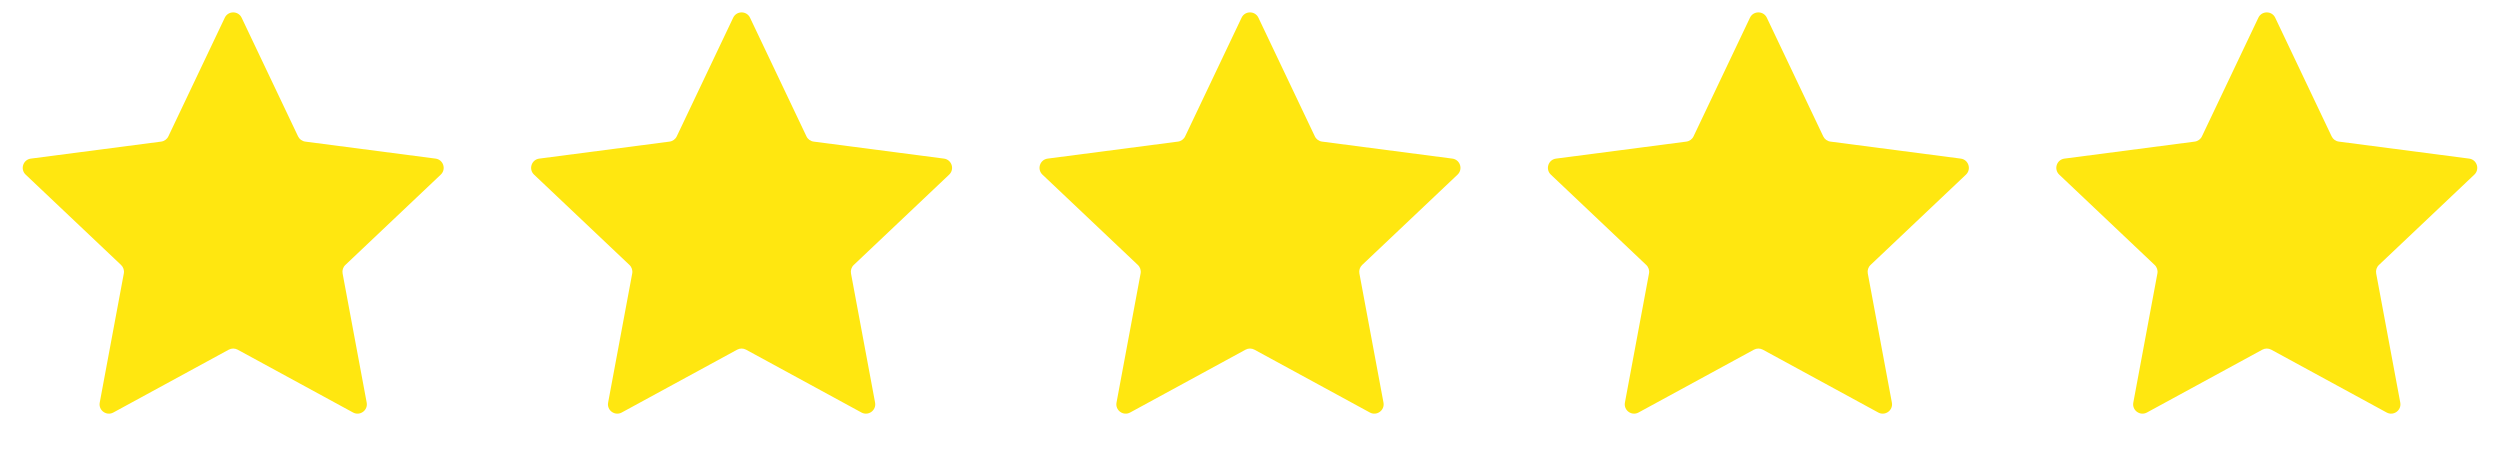 <?xml version="1.0" encoding="UTF-8"?> <svg xmlns="http://www.w3.org/2000/svg" width="536" height="100" viewBox="0 0 536 100" fill="none"><path d="M48.194 3.798C48.917 2.277 51.083 2.277 51.806 3.798L63.904 29.236C64.195 29.849 64.778 30.273 65.451 30.36L93.383 34.005C95.053 34.223 95.722 36.282 94.499 37.441L74.044 56.807C73.551 57.274 73.329 57.959 73.453 58.626L78.618 86.317C78.927 87.973 77.175 89.246 75.696 88.44L50.956 74.971C50.36 74.646 49.64 74.646 49.044 74.971L24.304 88.44C22.825 89.246 21.073 87.973 21.382 86.317L26.547 58.626C26.672 57.959 26.449 57.274 25.956 56.807L5.501 37.441C4.278 36.282 4.947 34.223 6.617 34.005L34.549 30.36C35.222 30.273 35.805 29.849 36.096 29.236L48.194 3.798Z" fill="#FFE710"></path><path d="M157.194 3.798C157.917 2.277 160.083 2.277 160.806 3.798L172.904 29.236C173.195 29.849 173.778 30.273 174.451 30.36L202.383 34.005C204.053 34.223 204.722 36.282 203.499 37.441L183.044 56.807C182.551 57.274 182.329 57.959 182.453 58.626L187.618 86.317C187.927 87.973 186.175 89.246 184.696 88.44L159.956 74.971C159.36 74.646 158.64 74.646 158.044 74.971L133.304 88.44C131.825 89.246 130.073 87.973 130.382 86.317L135.547 58.626C135.671 57.959 135.449 57.274 134.956 56.807L114.501 37.441C113.278 36.282 113.947 34.223 115.617 34.005L143.549 30.36C144.222 30.273 144.805 29.849 145.096 29.236L157.194 3.798Z" fill="#FFE710"></path><path d="M266.194 3.798C266.917 2.277 269.083 2.277 269.806 3.798L281.904 29.236C282.195 29.849 282.778 30.273 283.451 30.36L311.383 34.005C313.053 34.223 313.722 36.282 312.499 37.441L292.044 56.807C291.551 57.274 291.329 57.959 291.453 58.626L296.618 86.317C296.927 87.973 295.175 89.246 293.696 88.44L268.956 74.971C268.36 74.646 267.64 74.646 267.044 74.971L242.304 88.44C240.825 89.246 239.073 87.973 239.382 86.317L244.547 58.626C244.671 57.959 244.449 57.274 243.956 56.807L223.501 37.441C222.278 36.282 222.947 34.223 224.617 34.005L252.549 30.36C253.222 30.273 253.805 29.849 254.096 29.236L266.194 3.798Z" fill="#FFE710"></path><path d="M375.194 3.798C375.917 2.277 378.083 2.277 378.806 3.798L390.904 29.236C391.195 29.849 391.778 30.273 392.451 30.36L420.383 34.005C422.053 34.223 422.722 36.282 421.499 37.441L401.044 56.807C400.551 57.274 400.329 57.959 400.453 58.626L405.618 86.317C405.927 87.973 404.175 89.246 402.696 88.44L377.956 74.971C377.36 74.646 376.64 74.646 376.044 74.971L351.304 88.44C349.825 89.246 348.073 87.973 348.382 86.317L353.547 58.626C353.671 57.959 353.449 57.274 352.956 56.807L332.501 37.441C331.278 36.282 331.947 34.223 333.617 34.005L361.549 30.36C362.222 30.273 362.805 29.849 363.096 29.236L375.194 3.798Z" fill="#FFE710"></path><path d="M484.194 3.798C484.917 2.277 487.083 2.277 487.806 3.798L499.904 29.236C500.195 29.849 500.778 30.273 501.451 30.36L529.383 34.005C531.053 34.223 531.722 36.282 530.499 37.441L510.044 56.807C509.551 57.274 509.329 57.959 509.453 58.626L514.618 86.317C514.927 87.973 513.175 89.246 511.696 88.44L486.956 74.971C486.36 74.646 485.64 74.646 485.044 74.971L460.304 88.44C458.825 89.246 457.073 87.973 457.382 86.317L462.547 58.626C462.671 57.959 462.449 57.274 461.956 56.807L441.501 37.441C440.278 36.282 440.947 34.223 442.617 34.005L470.549 30.36C471.222 30.273 471.805 29.849 472.096 29.236L484.194 3.798Z" fill="#FFE710"></path></svg> 